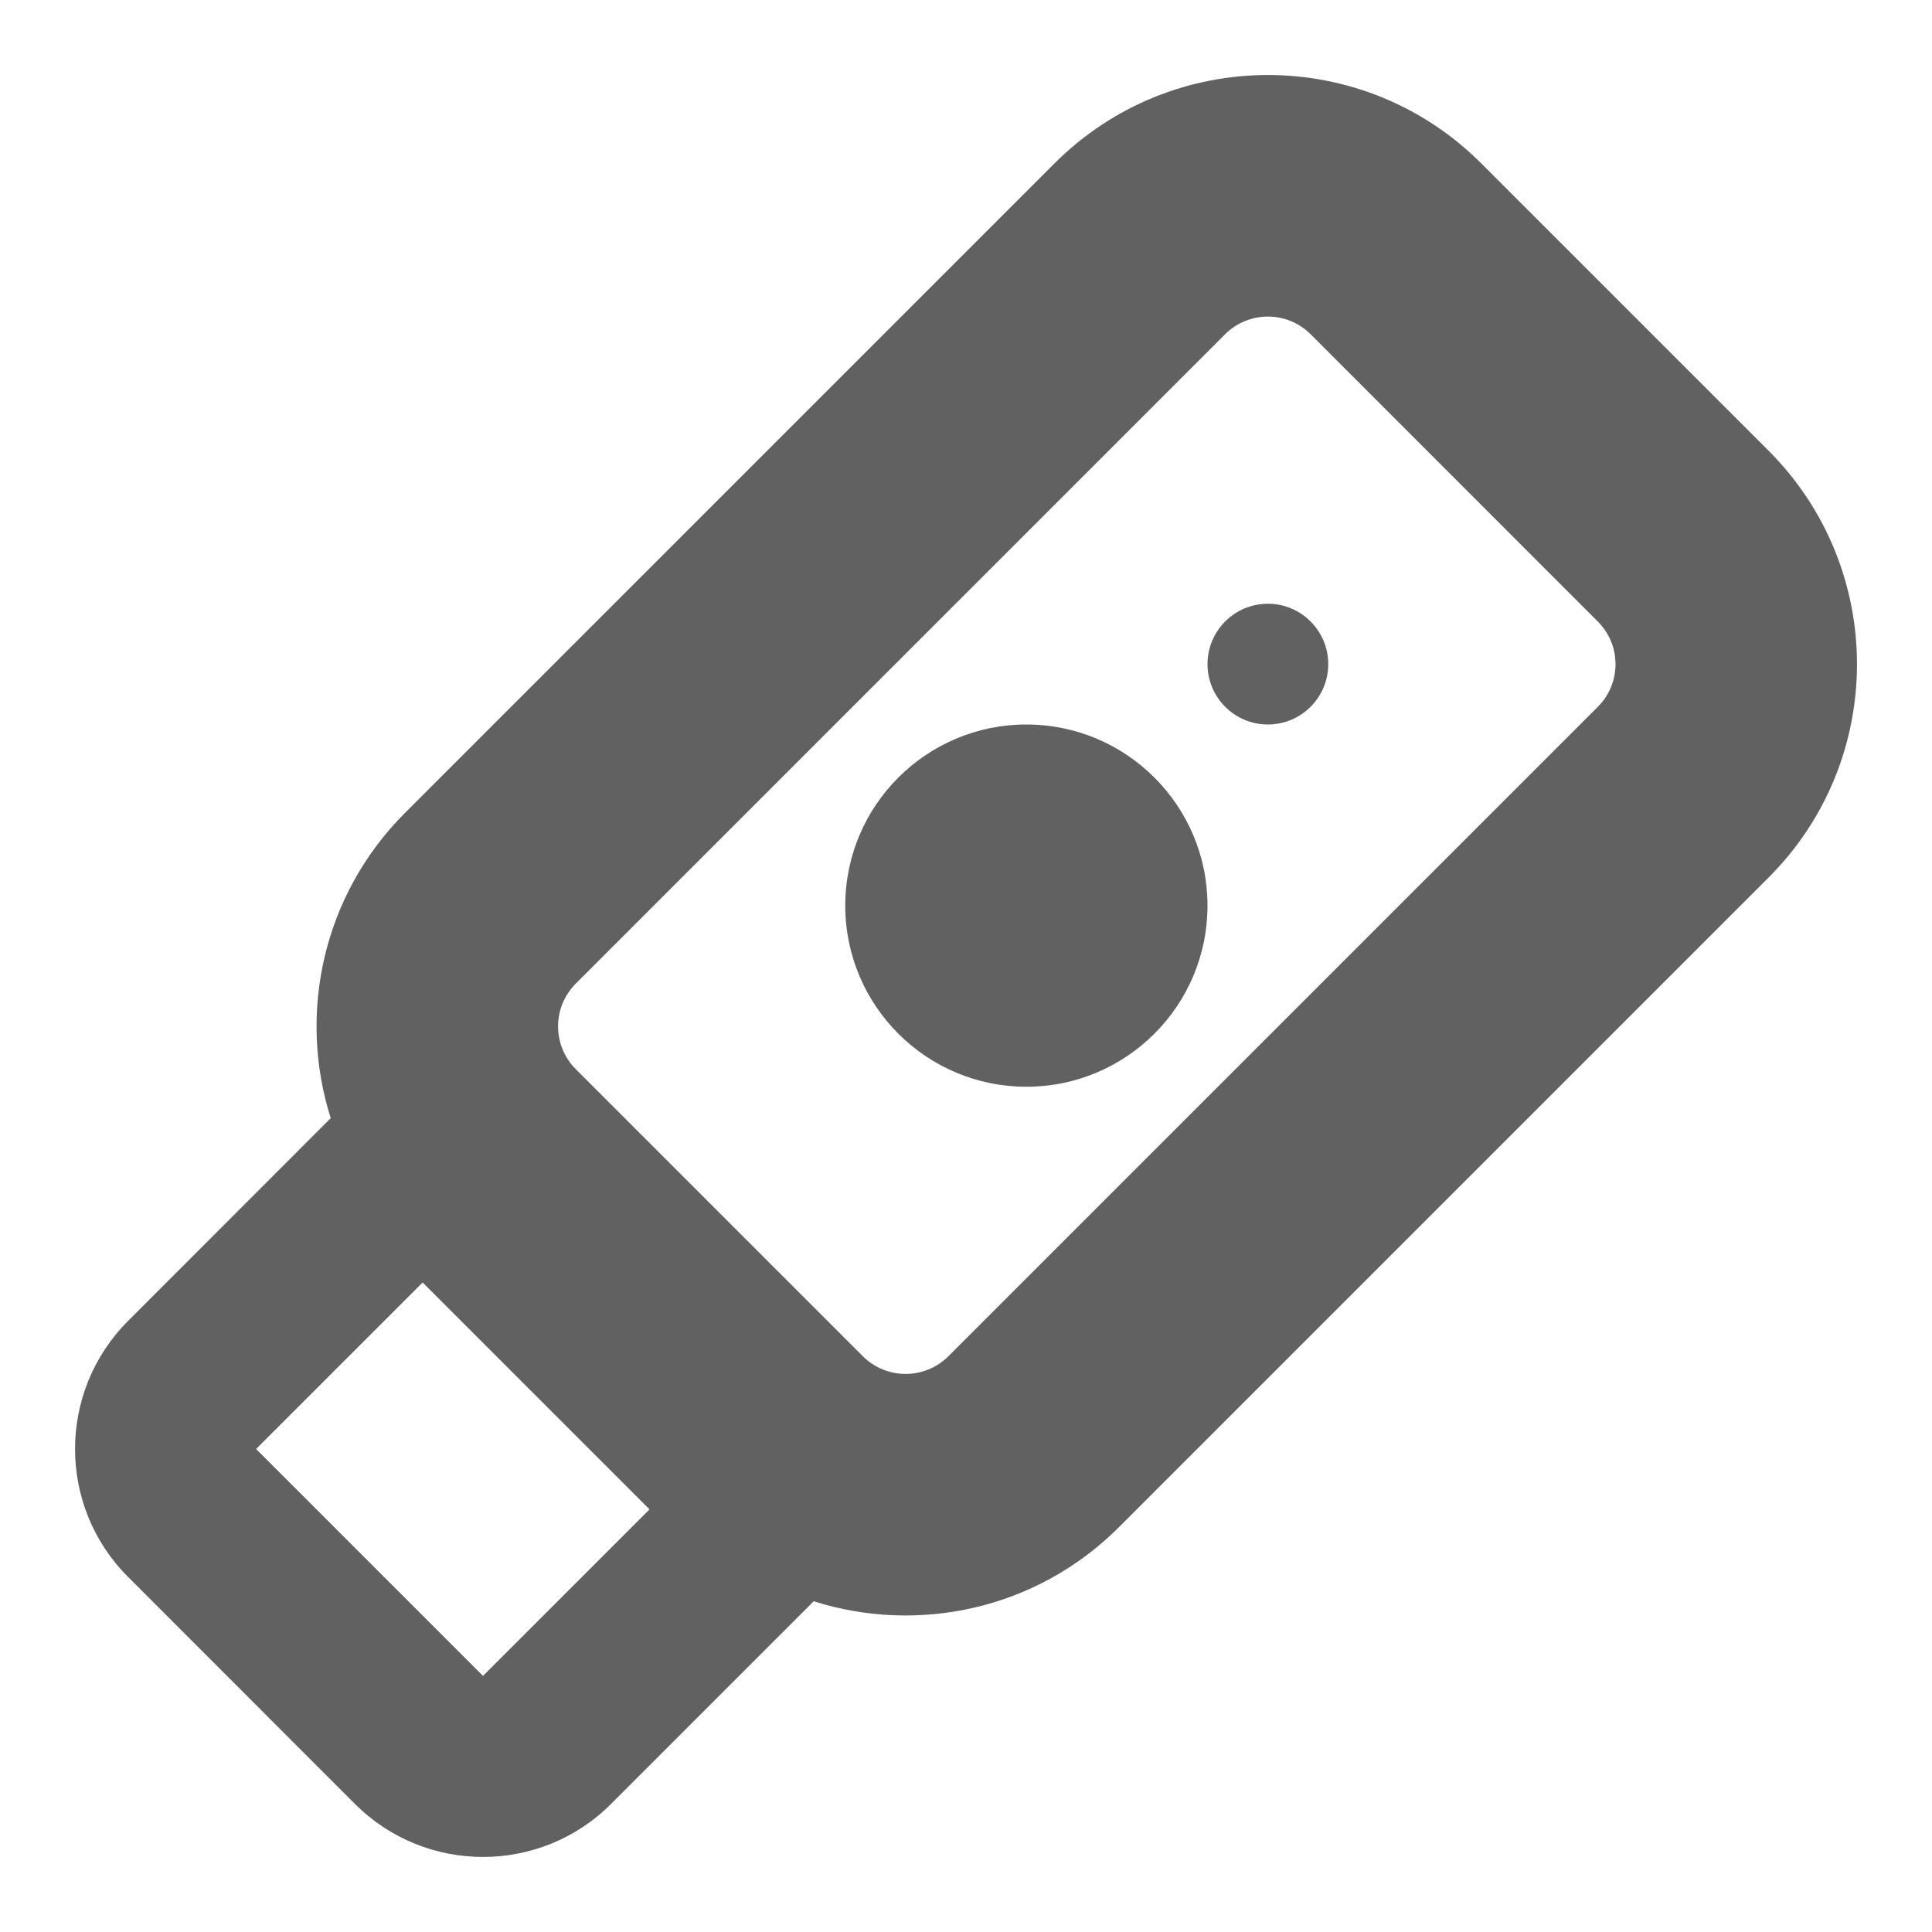 <svg width="16" height="16" viewBox="0 0 16 16" fill="none" xmlns="http://www.w3.org/2000/svg">
<path fill-rule="evenodd" clip-rule="evenodd" d="M12.268 1.354C11.292 0.377 9.709 0.377 8.732 1.354L3.354 6.732C2.67 7.416 2.465 8.398 2.739 9.26L1.061 10.939C0.475 11.525 0.475 12.475 1.061 13.06L2.939 14.939C3.525 15.525 4.475 15.525 5.061 14.939L6.739 13.261C7.602 13.535 8.584 13.331 9.268 12.646L14.646 7.268C15.623 6.292 15.623 4.709 14.646 3.732L12.268 1.354ZM10.146 2.768C10.342 2.573 10.658 2.573 10.854 2.768L13.232 5.147C13.428 5.342 13.428 5.659 13.232 5.854L7.854 11.232C7.658 11.427 7.342 11.427 7.146 11.232L4.768 8.854C4.573 8.658 4.573 8.342 4.768 8.146L10.146 2.768ZM2.121 12L3.5 10.621L5.379 12.5L4 13.879L2.121 12ZM10 7.5C10 8.328 9.328 9 8.5 9C7.672 9 7 8.328 7 7.5C7 6.672 7.672 6 8.5 6C9.328 6 10 6.672 10 7.5ZM10.5 5C10.776 5 11 5.224 11 5.5C11 5.776 10.776 6 10.5 6C10.224 6 10 5.776 10 5.5C10 5.224 10.224 5 10.5 5Z" fill="black" fill-opacity="0.62"/>
</svg>

